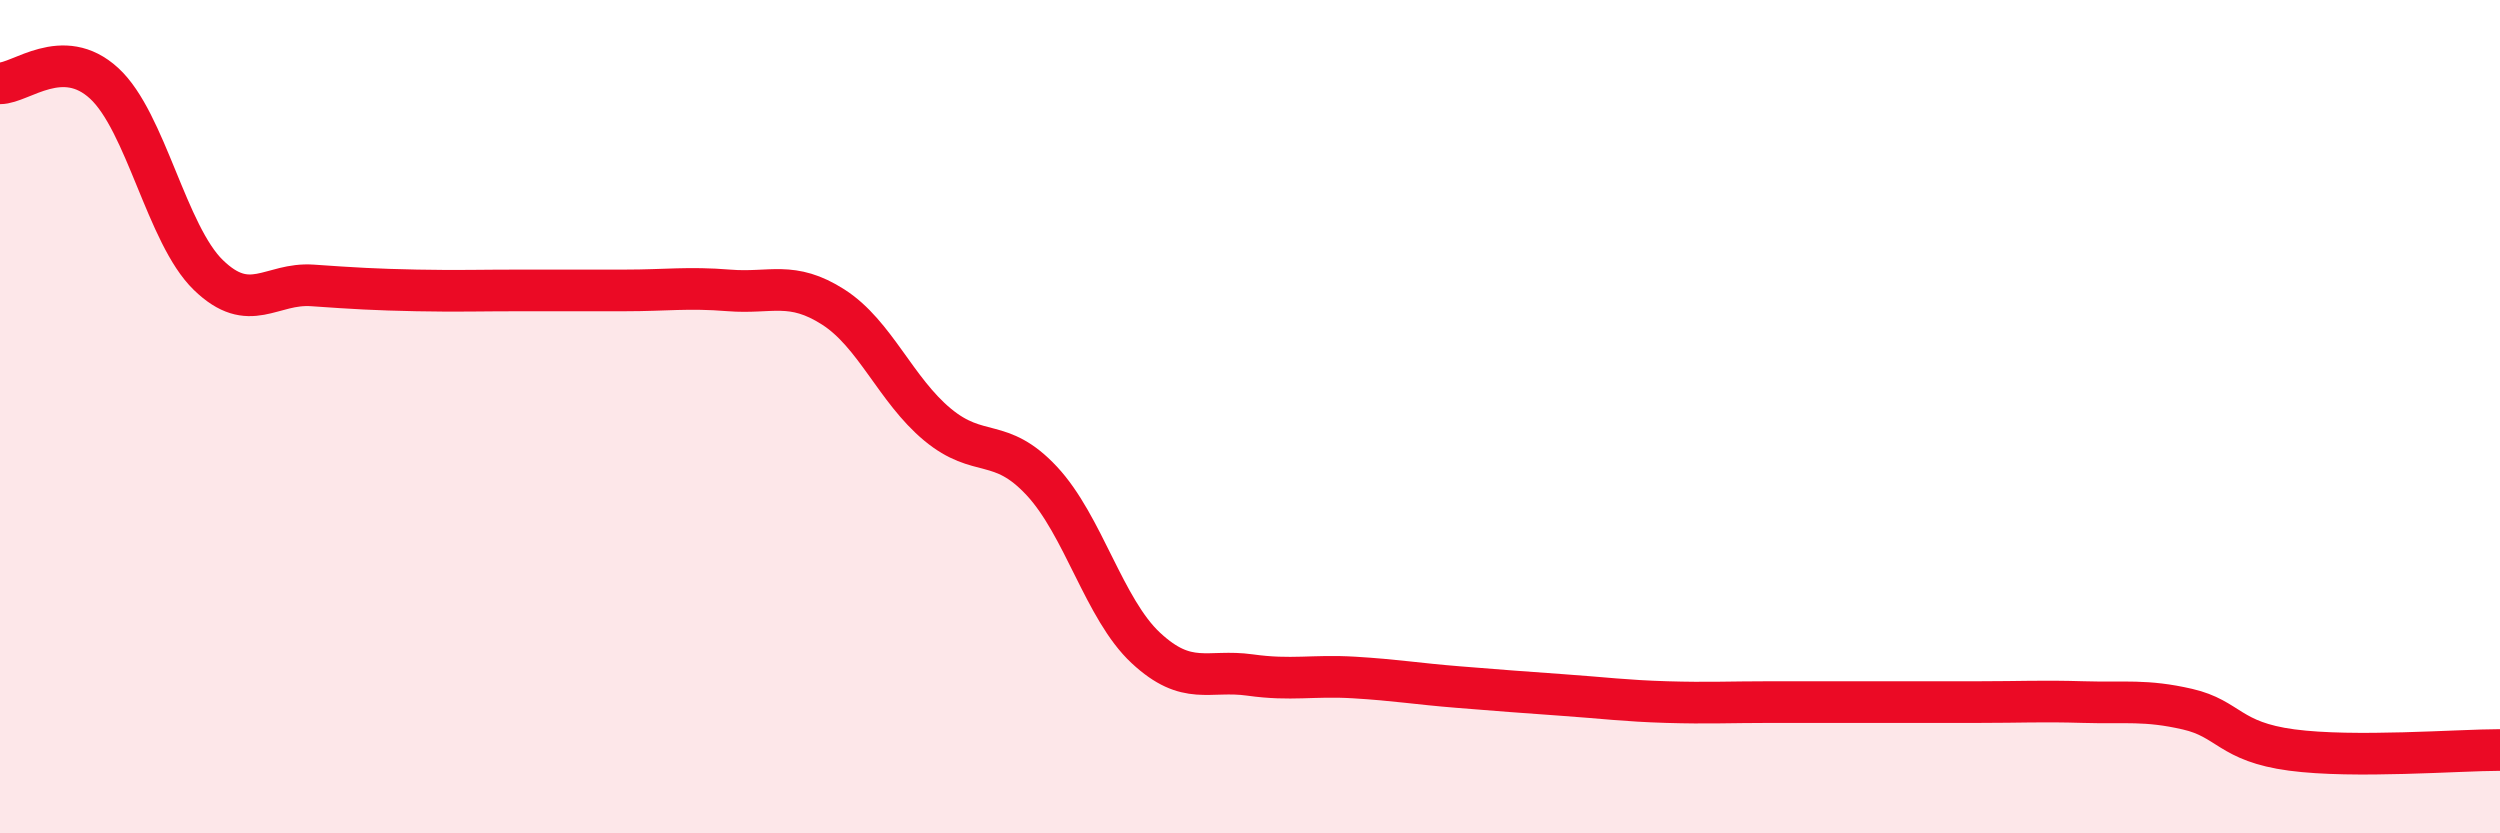 
    <svg width="60" height="20" viewBox="0 0 60 20" xmlns="http://www.w3.org/2000/svg">
      <path
        d="M 0,2 C 0.5,2 1.5,1.08 2.5,2 C 3.5,2.92 4,5.63 5,6.6 C 6,7.57 6.5,6.78 7.5,6.85 C 8.5,6.92 9,6.95 10,6.97 C 11,6.99 11.5,6.97 12.5,6.97 C 13.5,6.97 14,6.97 15,6.97 C 16,6.97 16.5,6.89 17.5,6.97 C 18.5,7.05 19,6.73 20,7.37 C 21,8.01 21.5,9.36 22.5,10.19 C 23.5,11.02 24,10.47 25,11.54 C 26,12.61 26.5,14.62 27.5,15.55 C 28.5,16.48 29,16.06 30,16.2 C 31,16.34 31.5,16.2 32.5,16.26 C 33.5,16.32 34,16.41 35,16.49 C 36,16.57 36.5,16.61 37.5,16.68 C 38.5,16.75 39,16.82 40,16.85 C 41,16.88 41.5,16.85 42.5,16.85 C 43.5,16.85 44,16.85 45,16.85 C 46,16.85 46.5,16.85 47.5,16.85 C 48.5,16.85 49,16.82 50,16.85 C 51,16.88 51.5,16.79 52.5,17.02 C 53.5,17.25 53.5,17.8 55,18 C 56.5,18.2 59,18 60,18L60 20L0 20Z"
        fill="#EB0A25"
        opacity="0.1"
        stroke-linecap="round"
        stroke-linejoin="round"
      />
      <path
        d="M 0,2 C 0.5,2 1.5,1.08 2.5,2 C 3.5,2.92 4,5.63 5,6.6 C 6,7.57 6.5,6.78 7.5,6.85 C 8.5,6.92 9,6.95 10,6.97 C 11,6.99 11.5,6.97 12.5,6.97 C 13.5,6.97 14,6.97 15,6.97 C 16,6.97 16.5,6.89 17.5,6.97 C 18.5,7.05 19,6.73 20,7.37 C 21,8.01 21.5,9.36 22.5,10.19 C 23.5,11.02 24,10.47 25,11.54 C 26,12.61 26.5,14.62 27.5,15.55 C 28.5,16.48 29,16.06 30,16.2 C 31,16.34 31.5,16.2 32.5,16.26 C 33.5,16.32 34,16.41 35,16.49 C 36,16.57 36.5,16.61 37.5,16.68 C 38.5,16.75 39,16.82 40,16.85 C 41,16.88 41.5,16.85 42.5,16.85 C 43.5,16.85 44,16.85 45,16.85 C 46,16.85 46.5,16.85 47.5,16.85 C 48.5,16.85 49,16.82 50,16.85 C 51,16.88 51.5,16.79 52.5,17.02 C 53.5,17.25 53.5,17.8 55,18 C 56.5,18.2 59,18 60,18"
        stroke="#EB0A25"
        stroke-width="1"
        fill="none"
        stroke-linecap="round"
        stroke-linejoin="round"
      />
    </svg>
  